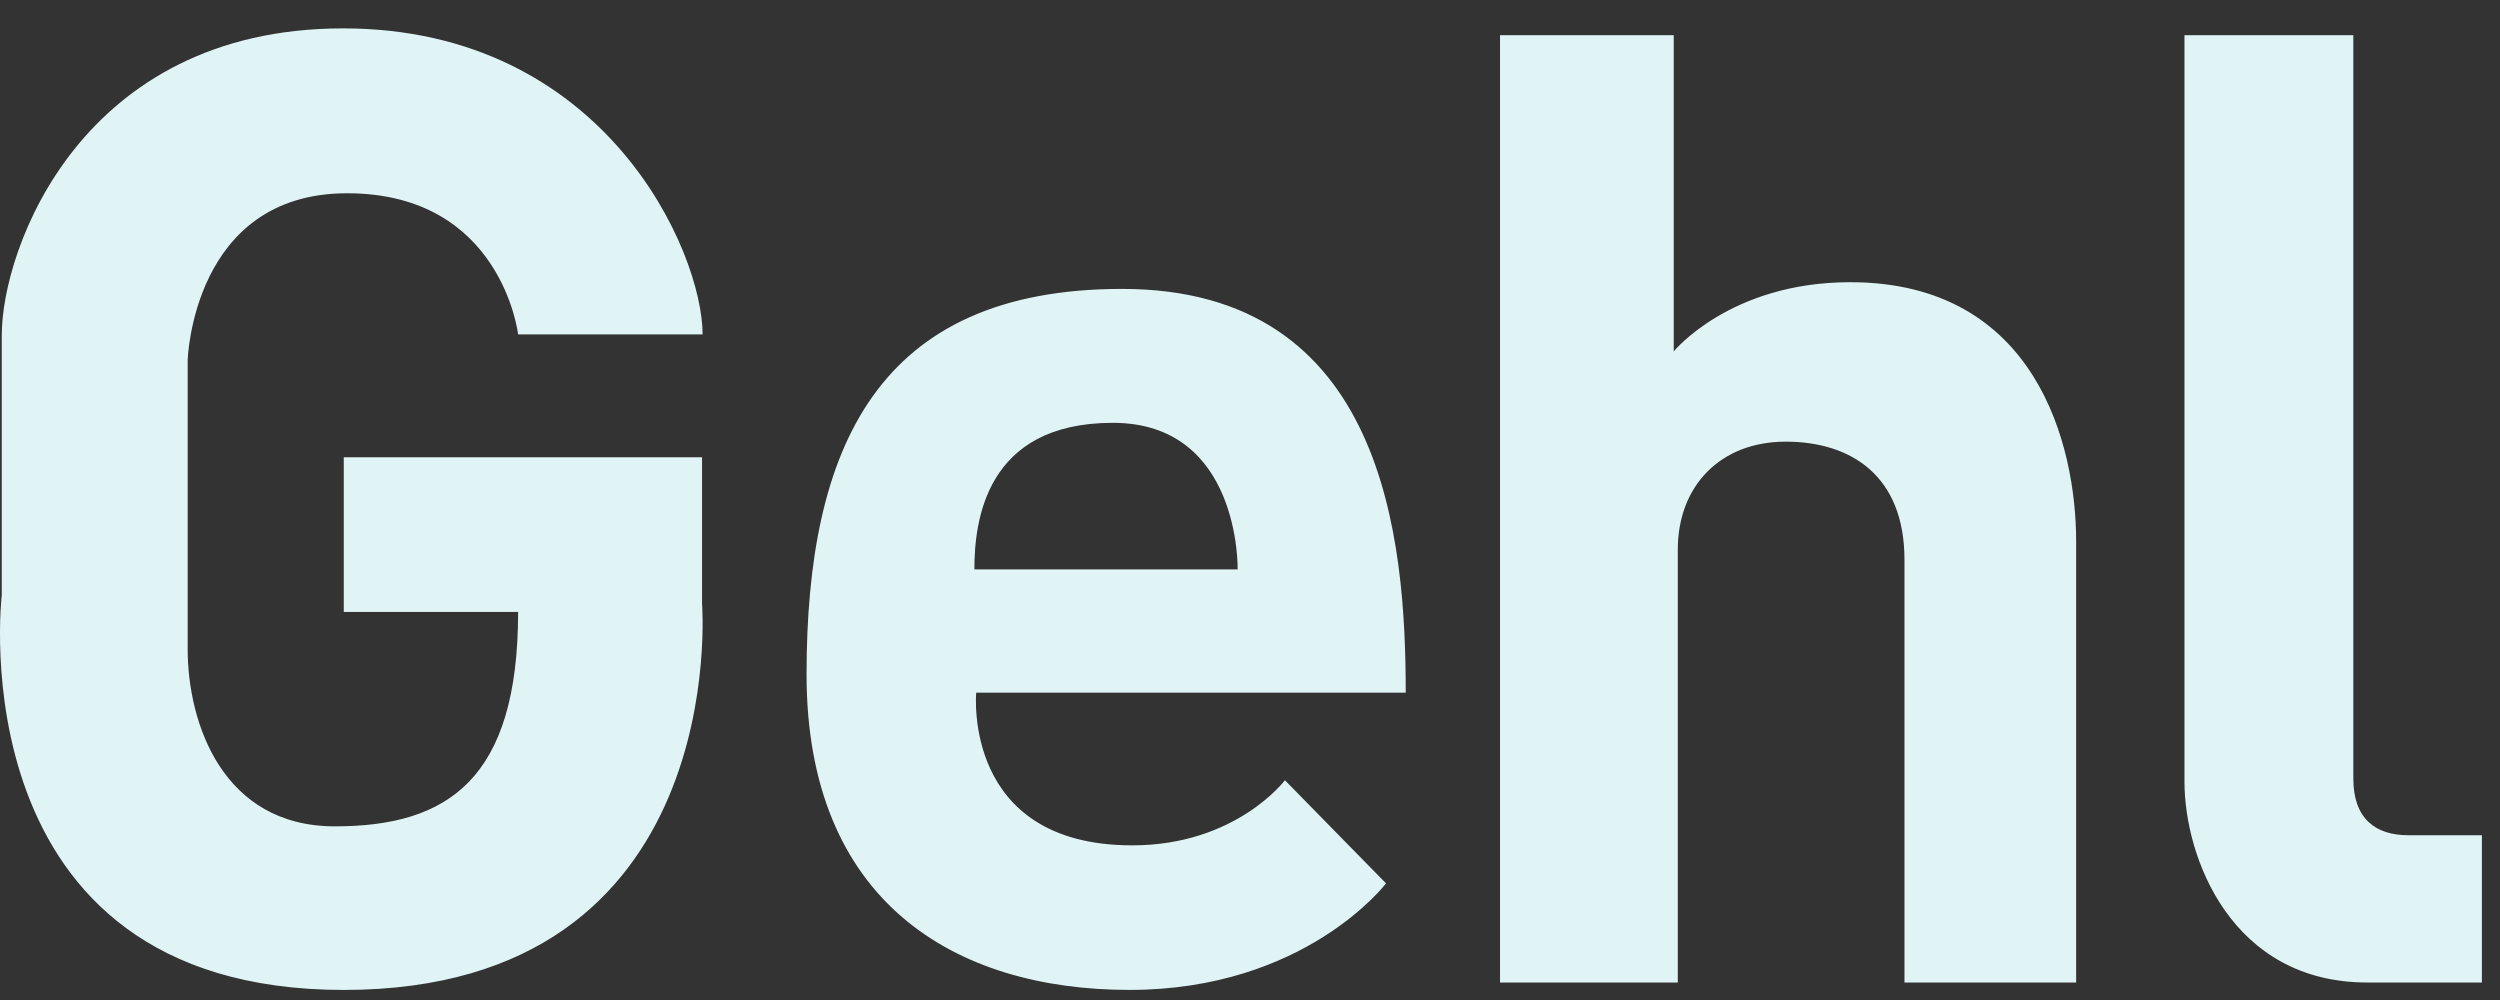 <svg width="85" height="34" viewBox="0 0 85 34" fill="none" xmlns="http://www.w3.org/2000/svg">
<rect x="0" y="0" width="85" height="34" fill="#333333" stroke="none"/>
<g clip-path="url(#clip0_855_8615)">
<path d="M11.688 15.546H23.87V20.531C23.87 20.531 24.907 33.658 11.688 33.658C-1.532 33.658 0.06 20.23 0.06 20.23V11.394C0.06 8.463 2.759 0.965 11.664 0.965C20.569 0.965 23.888 8.556 23.888 11.37H17.616C17.616 11.37 17.062 6.571 11.802 6.571C6.541 6.571 6.381 12.246 6.381 12.246V22.075C6.381 24.566 7.558 28.096 11.387 28.096C15.217 28.096 17.616 26.505 17.616 20.805H11.688V15.545V15.546ZM43.688 26.529L47.125 30.035C47.125 30.035 44.38 33.657 38.405 33.657C32.429 33.657 27.423 30.634 27.423 22.929C27.423 15.224 29.822 9.823 38.151 9.823C47.08 9.823 47.795 18.337 47.795 23.551H33.191C33.191 23.551 32.706 28.742 38.498 28.742C42.028 28.742 43.689 26.527 43.689 26.527L43.688 26.529ZM33.129 19.36H42.08C42.08 19.36 42.188 14.376 37.835 14.376C33.483 14.376 33.129 17.76 33.129 19.36ZM51.001 1.196V33.405H57.045V18.685C57.045 16.517 58.499 15.016 60.714 15.016C62.929 15.016 64.752 16.17 64.752 19.03V33.405H70.589V18.409C70.589 15.132 69.229 9.595 62.907 9.595C58.823 9.595 56.907 11.948 56.907 11.948V1.196H51.001ZM74.272 1.196V26.575C74.272 29.159 75.872 33.405 80.486 33.405H84.384V28.398H81.882C80.775 28.398 80.013 27.844 80.013 26.472V1.196H74.272Z" fill="#E0F4F6"/>
</g>
<defs>
<clipPath id="clip0_855_8615">
<rect width="84.388" height="32.692" fill="white" transform="translate(0 0.965)"/>
</clipPath>
</defs>
</svg>
